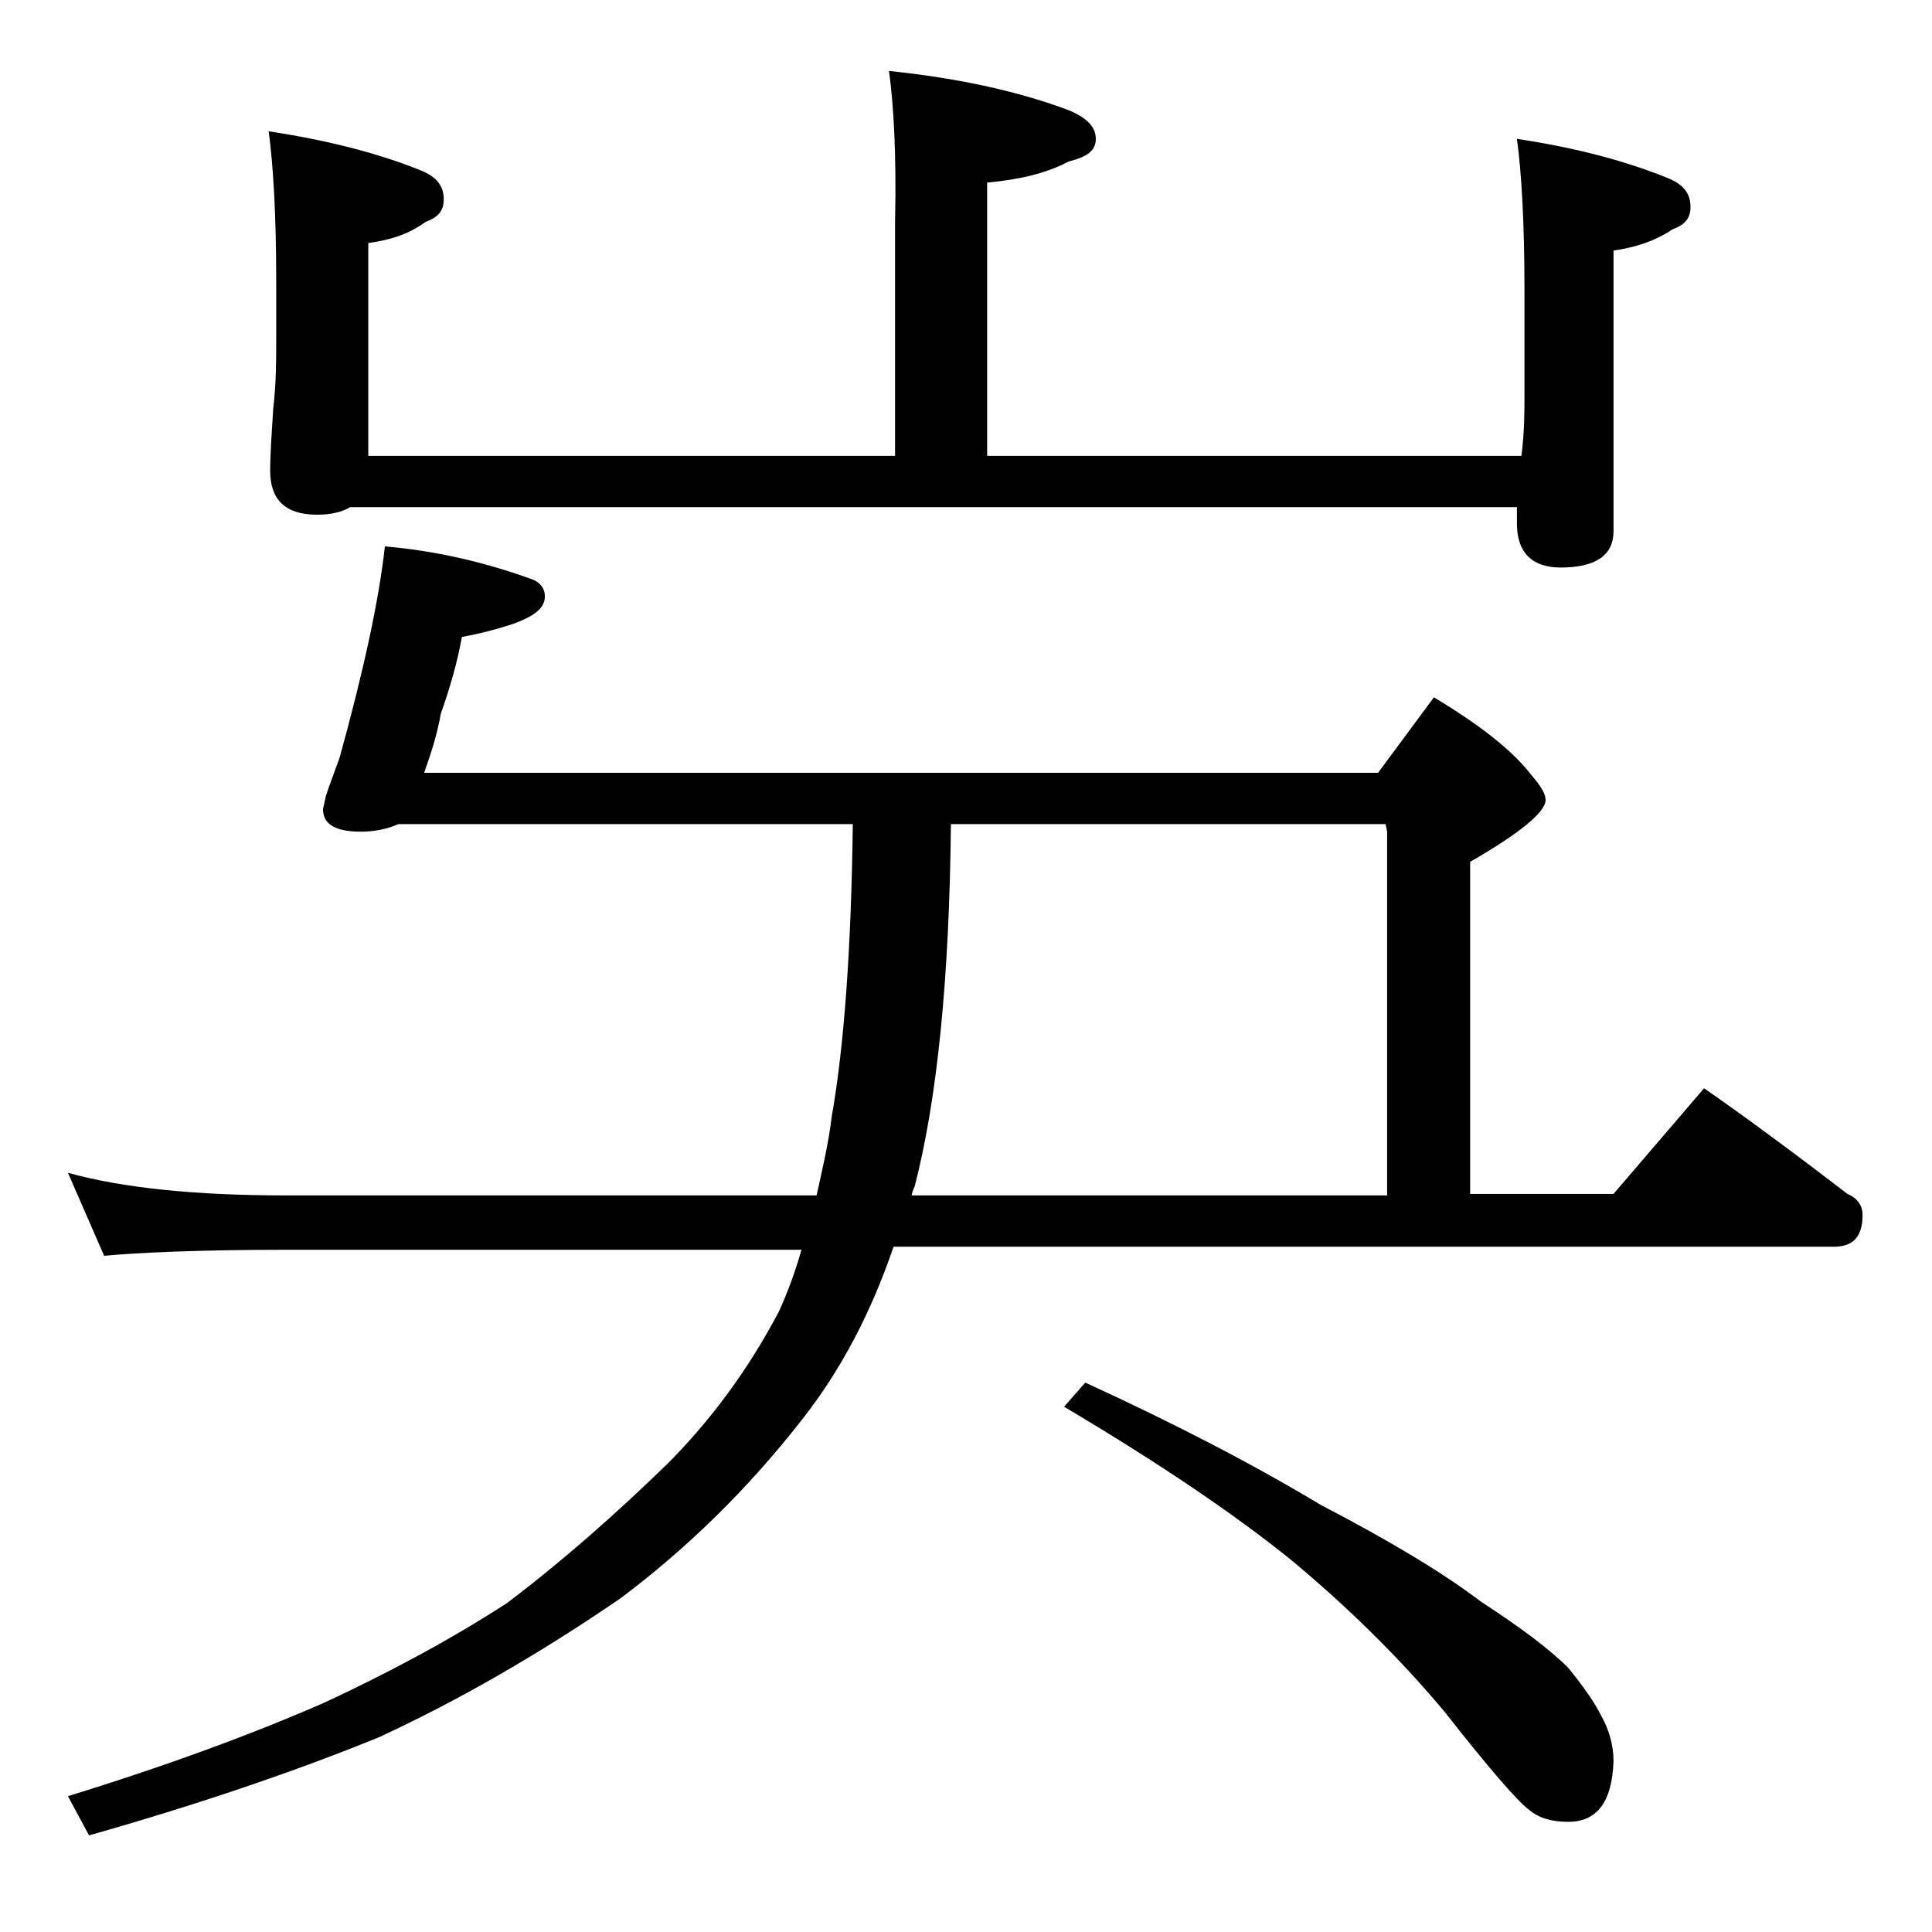 <?xml version="1.0" encoding="utf-8"?>
<!-- Generator: Adobe Illustrator 18.0.0, SVG Export Plug-In . SVG Version: 6.00 Build 0)  -->
<!DOCTYPE svg PUBLIC "-//W3C//DTD SVG 1.1//EN" "http://www.w3.org/Graphics/SVG/1.1/DTD/svg11.dtd">
<svg version="1.1" id="Layer_1" xmlns="http://www.w3.org/2000/svg" xmlns:xlink="http://www.w3.org/1999/xlink" x="0px" y="0px"
	 viewBox="0 0 128 128" enable-background="new 0 0 128 128" xml:space="preserve">
<path d="M95,46.2c3,1.8,5.2,3.5,6.5,5.2c0.6,0.7,0.9,1.2,0.9,1.6c0,0.8-1.7,2.2-5,4.1v22h9.5l6-7c3.3,2.3,6.5,4.7,9.5,7
	c0.7,0.3,1,0.8,1,1.4c0,1.4-0.6,2.1-1.9,2.1H59.2c-1.5,4.4-3.5,8.2-6.1,11.5c-3.6,4.6-7.6,8.5-12,11.8c-5.4,3.7-10.8,6.8-16,9.2
	c-5.4,2.2-11.8,4.4-19.2,6.5l-1.4-2.6c6.5-2,12.2-4.1,17-6.2c4.3-2,8.4-4.2,12.1-6.6c3.7-2.8,7.2-5.9,10.6-9.2
	c2.9-2.9,5.4-6.3,7.4-10.1c0.6-1.3,1.1-2.7,1.5-4.1H19C13.1,82.8,9,83,6.9,83.2l-2.4-5.5c3.6,1,8.4,1.5,14.5,1.5h35.1
	c0.4-1.8,0.8-3.5,1-5.2c0.8-4.5,1.3-11,1.4-19.4H26.4c-0.7,0.3-1.5,0.5-2.5,0.5c-1.7,0-2.5-0.5-2.5-1.5l0.2-0.9
	c0.2-0.6,0.5-1.4,0.9-2.5c1.6-5.8,2.6-10.4,3-14c3.5,0.3,6.8,1.1,9.8,2.2c0.5,0.2,0.8,0.6,0.8,1.1c0,0.8-0.7,1.3-2,1.8
	c-1.2,0.4-2.4,0.7-3.5,0.9c-0.3,1.7-0.8,3.4-1.4,5.1c-0.2,1.2-0.6,2.5-1.1,3.9h63.2L95,46.2z M58.9,4.7c4.8,0.5,8.7,1.4,11.9,2.6
	c1.2,0.5,1.8,1.1,1.8,1.9s-0.6,1.2-1.8,1.5c-1.5,0.8-3.3,1.2-5.4,1.4v18.1h35.4c0.2-1.6,0.2-2.9,0.2-4v-7c0-4.5-0.2-7.8-0.5-10
	c4,0.6,7.3,1.5,10,2.6c1,0.4,1.5,1,1.5,1.9c0,0.8-0.4,1.2-1.2,1.5c-1.2,0.8-2.5,1.2-3.9,1.4v18.6c0,1.6-1.2,2.4-3.5,2.4
	c-1.9,0-2.9-1-2.9-2.9v-1.1H23.2c-0.5,0.3-1.2,0.5-2.2,0.5c-2.1,0-3.1-1-3.1-2.9c0-1.1,0.1-2.5,0.2-4.1c0.2-1.7,0.2-3.2,0.2-4.5
	v-3.9c0-4.5-0.2-7.8-0.5-10c4,0.6,7.4,1.5,10.1,2.6c1,0.4,1.5,1,1.5,1.9c0,0.8-0.4,1.2-1.2,1.5c-1.1,0.8-2.3,1.2-3.8,1.4v14.1h34.9
	V14.7C59.4,10.2,59.2,6.9,58.9,4.7z M63,54.6c-0.1,10.2-0.9,18.2-2.4,24c-0.1,0.2-0.2,0.5-0.2,0.6h31.5V55.1l-0.1-0.5H63z
	 M71.9,91.6c5.9,2.7,11.1,5.4,15.6,8.1c4.6,2.4,8.1,4.5,10.6,6.4c2.6,1.7,4.5,3.1,5.8,4.4c0.9,1.1,1.7,2.2,2.2,3.2
	c0.5,0.9,0.8,1.9,0.8,3c-0.1,2.7-1.1,4-3,4c-1,0-1.9-0.2-2.6-0.8c-0.8-0.6-2.7-2.8-5.6-6.5c-3.1-3.7-6.5-7-10.1-10
	c-3.7-3-8.7-6.4-15.1-10.2L71.9,91.6z"/>
</svg>
